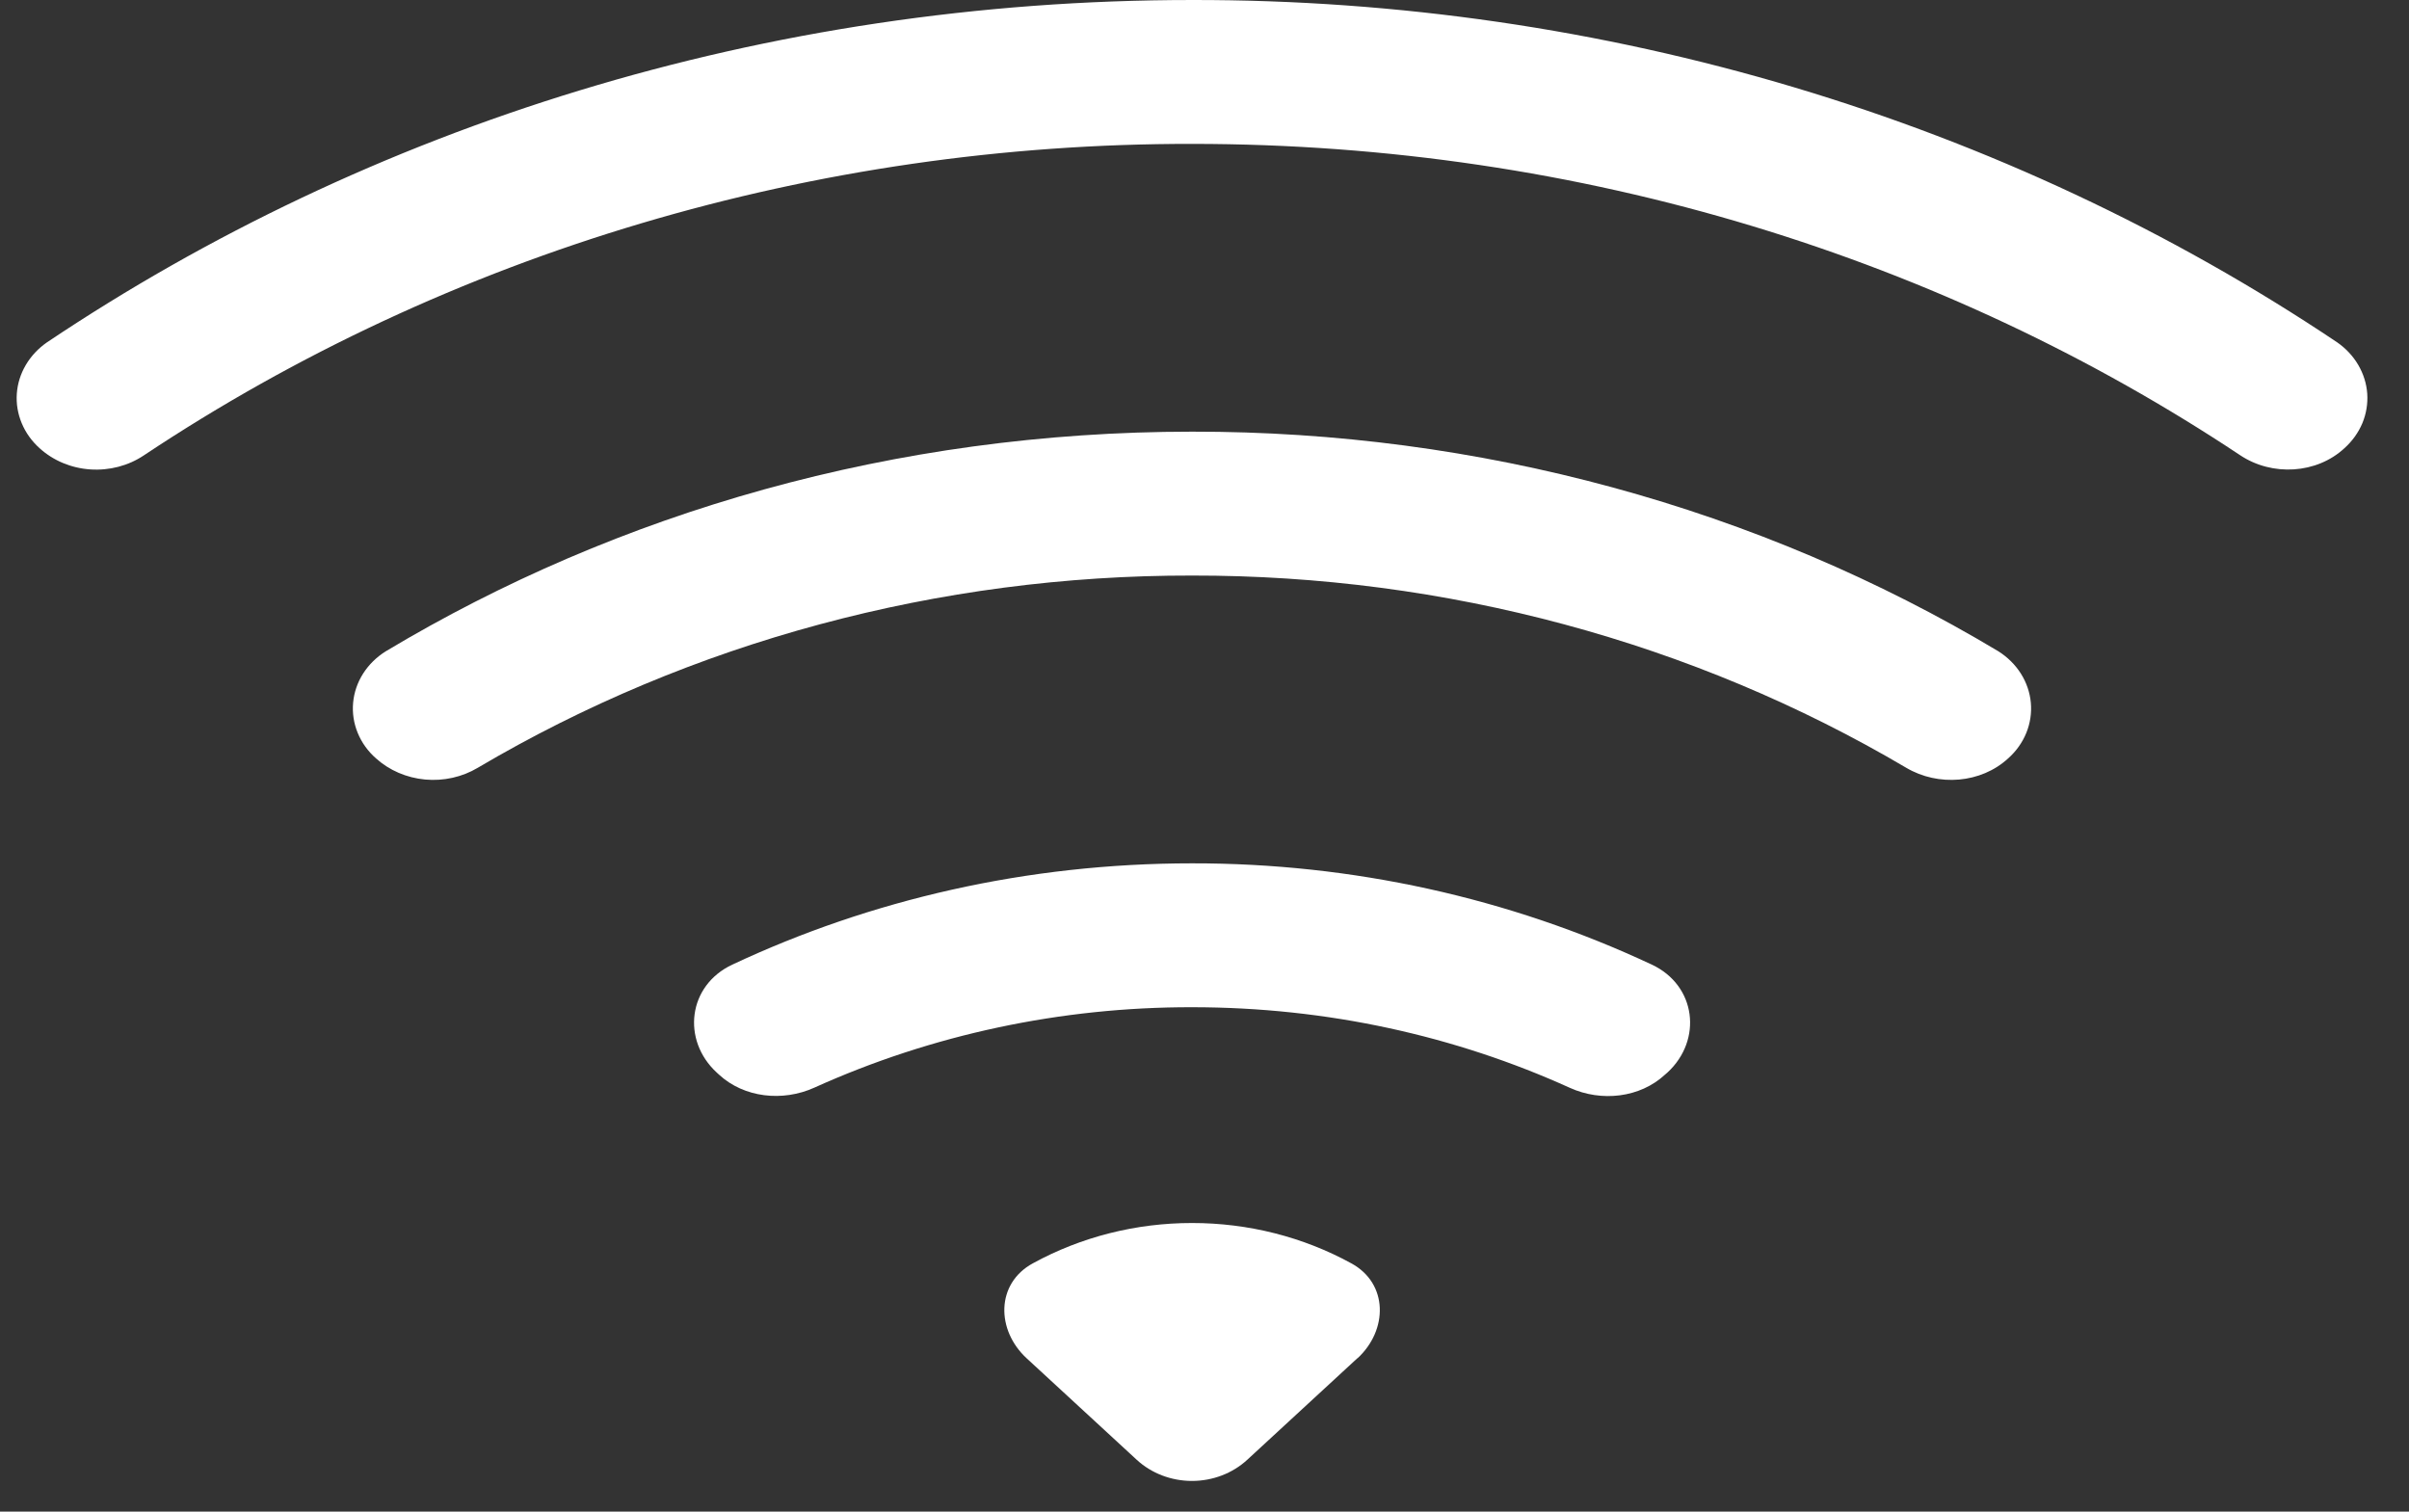 <svg width="51px" height="32px" viewBox="0 0 51 32" fill="none" xmlns="http://www.w3.org/2000/svg" transform="rotate(0) scale(1, 1)">
<rect x="0" y="0" width="51" height="32" fill="#333333" stroke="none"/>
<path d="M49.633 9.488C49.799 9.339 49.928 9.159 50.012 8.96C50.095 8.761 50.13 8.547 50.116 8.334C50.101 8.121 50.036 7.914 49.926 7.726C49.816 7.538 49.663 7.374 49.478 7.246C42.434 2.525 33.946 -0.012 25.237 4.54604e-05C16.181 4.54604e-05 7.802 2.687 0.996 7.246C0.811 7.374 0.657 7.538 0.547 7.725C0.436 7.913 0.371 8.12 0.356 8.334C0.341 8.547 0.377 8.76 0.46 8.959C0.543 9.159 0.672 9.339 0.838 9.488C1.126 9.75 1.507 9.91 1.911 9.937C2.315 9.965 2.717 9.86 3.045 9.64C9.504 5.343 17.271 3.035 25.237 3.046C33.52 3.046 41.185 5.489 47.426 9.637C48.103 10.088 49.045 10.033 49.633 9.488Z" fill="#ffffff"/>
<path d="M42.513 16.055C42.683 15.904 42.815 15.719 42.898 15.515C42.981 15.311 43.014 15.092 42.994 14.875C42.974 14.658 42.902 14.447 42.783 14.259C42.663 14.07 42.5 13.909 42.305 13.786C37.225 10.743 31.295 9.129 25.237 9.138C18.943 9.138 13.079 10.844 8.169 13.786C7.973 13.908 7.808 14.069 7.688 14.258C7.568 14.446 7.496 14.657 7.476 14.874C7.456 15.092 7.489 15.311 7.573 15.515C7.657 15.72 7.789 15.904 7.961 16.055C8.242 16.308 8.609 16.466 9 16.502C9.392 16.538 9.785 16.45 10.115 16.253C14.628 13.588 19.877 12.175 25.237 12.184C30.595 12.176 35.843 13.589 40.356 16.253C41.036 16.655 41.941 16.582 42.513 16.055ZM35.301 22.704C36.047 22.016 35.912 20.861 34.97 20.42C31.955 19.006 28.62 18.271 25.237 18.276C21.735 18.276 18.424 19.049 15.504 20.42C14.562 20.861 14.427 22.016 15.173 22.704L15.223 22.75C15.751 23.237 16.567 23.329 17.241 23.024C19.73 21.9 22.465 21.317 25.237 21.322C28.105 21.322 30.82 21.934 33.232 23.027C33.903 23.332 34.719 23.24 35.248 22.75L35.301 22.704ZM28.739 28.754C29.387 28.157 29.393 27.17 28.607 26.743C27.588 26.184 26.423 25.889 25.237 25.89C24.051 25.889 22.886 26.184 21.867 26.743C21.081 27.17 21.087 28.157 21.735 28.754L24.067 30.904C24.377 31.189 24.797 31.35 25.235 31.35C25.673 31.35 26.093 31.189 26.403 30.904L28.739 28.75V28.754Z" fill="#ffffff"/>
</svg>